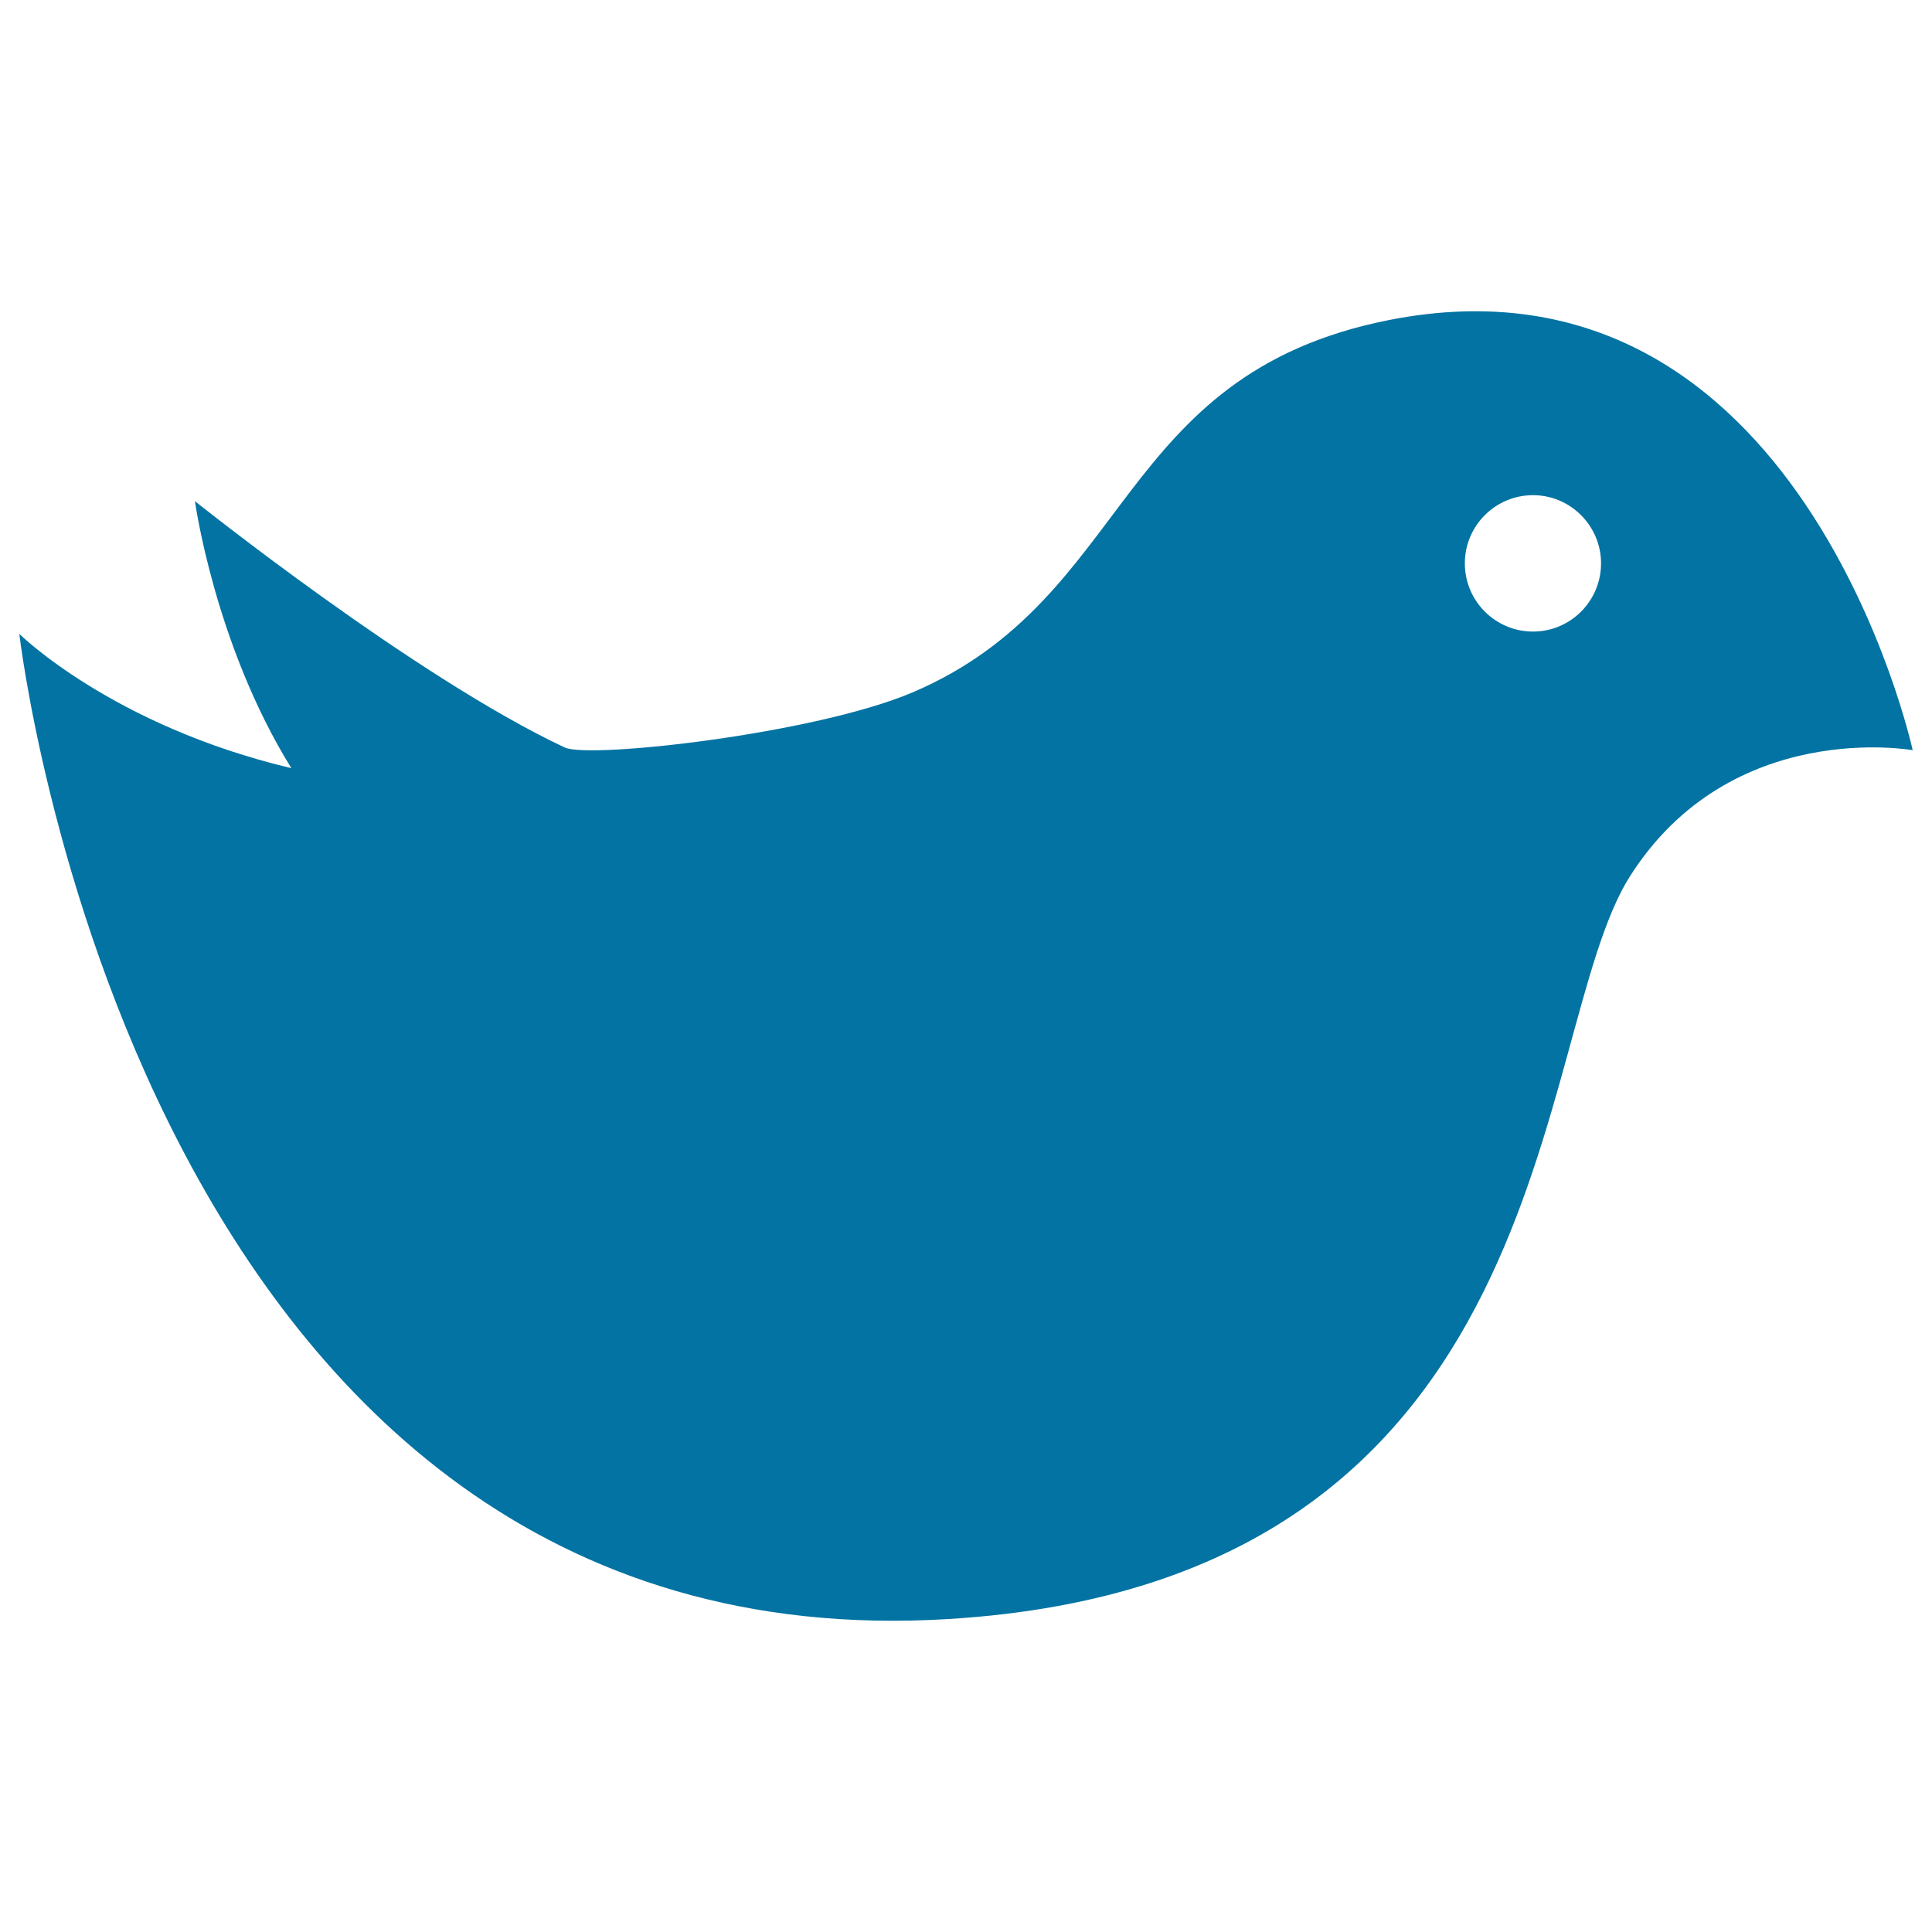 <svg xmlns="http://www.w3.org/2000/svg" viewBox="0 0 1000 1000" style="fill:#0273a2">
<title>Cute Bird SVG icon</title>
<g><g><path d="M718.7,165.7c-142.2,28.3-132.1,144-246.4,192.7c-50.6,21.5-167.3,34.5-180,28.5c-77.5-36.4-191.4-127.5-191.4-127.5s10.2,74.2,49.9,138.2C58,375.6,10,328.1,10,328.1S71.5,863.8,491.1,838c319.4-19.6,300.3-302.3,352.6-384.5C896,371.3,990,388.3,990,388.3S932.5,123.3,718.7,165.7z M793.5,326.9c-19.5,0-35.3-15.8-35.3-35.3c0-19.5,15.8-35.3,35.3-35.3c19.4,0,35.2,15.9,35.2,35.3S813,326.9,793.5,326.9z"/></g></g>
</svg>